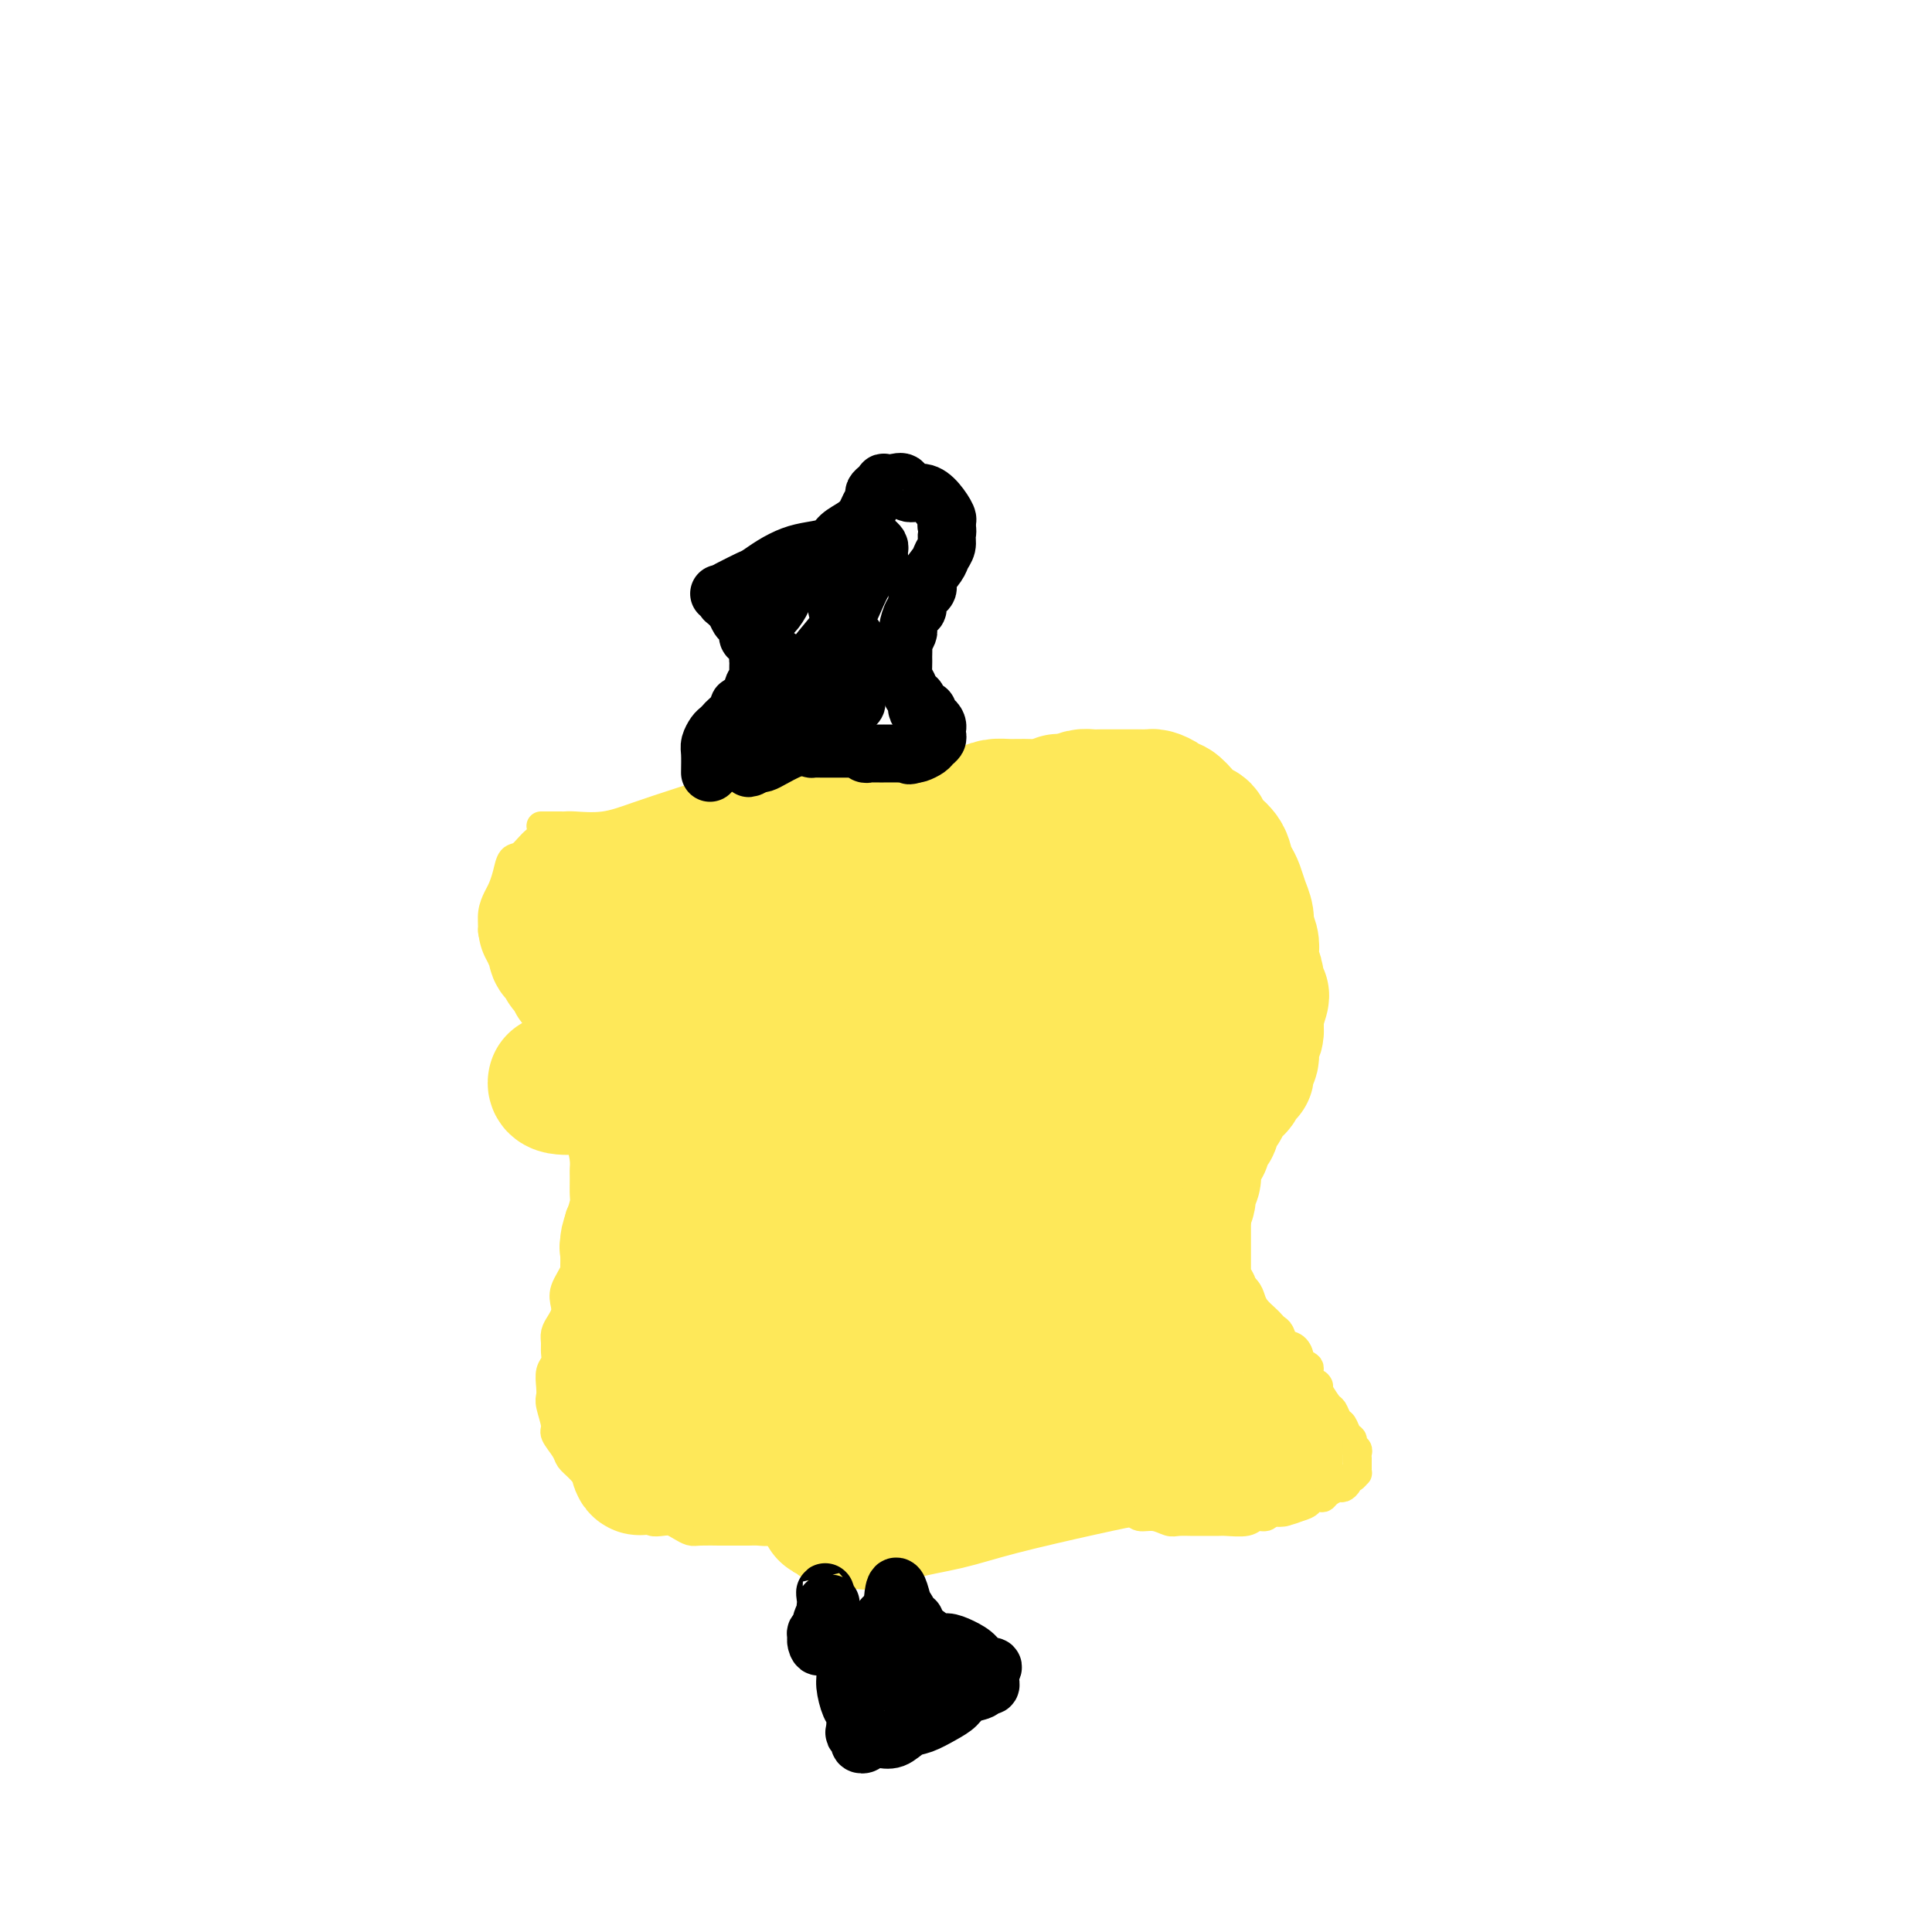 <svg viewBox='0 0 400 400' version='1.1' xmlns='http://www.w3.org/2000/svg' xmlns:xlink='http://www.w3.org/1999/xlink'><g fill='none' stroke='#FEE859' stroke-width='6' stroke-linecap='round' stroke-linejoin='round'><path d='M115,172c-1.405,0.517 -2.810,1.034 -4,2c-1.190,0.966 -2.164,2.379 -3,3c-0.836,0.621 -1.534,0.448 -2,1c-0.466,0.552 -0.699,1.830 -1,3c-0.301,1.170 -0.670,2.234 -1,3c-0.330,0.766 -0.621,1.235 -1,2c-0.379,0.765 -0.845,1.828 -1,3c-0.155,1.172 0.000,2.454 0,3c-0.000,0.546 -0.157,0.357 0,1c0.157,0.643 0.626,2.118 1,3c0.374,0.882 0.654,1.171 1,2c0.346,0.829 0.760,2.199 1,3c0.240,0.801 0.306,1.033 1,2c0.694,0.967 2.017,2.668 3,4c0.983,1.332 1.625,2.295 2,3c0.375,0.705 0.482,1.152 1,2c0.518,0.848 1.448,2.095 2,3c0.552,0.905 0.725,1.466 1,2c0.275,0.534 0.652,1.039 1,2c0.348,0.961 0.667,2.378 1,3c0.333,0.622 0.681,0.449 1,1c0.319,0.551 0.607,1.824 1,3c0.393,1.176 0.889,2.253 1,3c0.111,0.747 -0.162,1.163 0,2c0.162,0.837 0.761,2.096 1,3c0.239,0.904 0.120,1.452 0,2'/><path d='M121,236c2.939,7.165 0.787,3.077 0,2c-0.787,-1.077 -0.210,0.856 0,2c0.210,1.144 0.052,1.499 0,2c-0.052,0.501 0.001,1.149 0,2c-0.001,0.851 -0.056,1.904 0,3c0.056,1.096 0.225,2.236 0,3c-0.225,0.764 -0.843,1.151 -1,2c-0.157,0.849 0.147,2.159 0,3c-0.147,0.841 -0.743,1.212 -1,2c-0.257,0.788 -0.173,1.993 0,3c0.173,1.007 0.436,1.817 0,3c-0.436,1.183 -1.571,2.740 -2,4c-0.429,1.260 -0.153,2.224 0,3c0.153,0.776 0.184,1.362 0,2c-0.184,0.638 -0.584,1.326 -1,2c-0.416,0.674 -0.847,1.334 -1,2c-0.153,0.666 -0.027,1.337 0,2c0.027,0.663 -0.045,1.319 0,2c0.045,0.681 0.207,1.388 0,2c-0.207,0.612 -0.783,1.130 -1,2c-0.217,0.870 -0.074,2.091 0,3c0.074,0.909 0.079,1.507 0,2c-0.079,0.493 -0.243,0.881 0,2c0.243,1.119 0.893,2.970 1,4c0.107,1.030 -0.330,1.239 0,2c0.330,0.761 1.425,2.073 2,3c0.575,0.927 0.629,1.469 1,2c0.371,0.531 1.058,1.049 2,2c0.942,0.951 2.138,2.333 3,3c0.862,0.667 1.389,0.619 2,1c0.611,0.381 1.305,1.190 2,2'/><path d='M127,310c1.964,2.013 1.873,2.046 2,2c0.127,-0.046 0.471,-0.170 1,0c0.529,0.170 1.244,0.633 2,1c0.756,0.367 1.553,0.637 2,1c0.447,0.363 0.543,0.819 1,1c0.457,0.181 1.275,0.087 2,0c0.725,-0.087 1.357,-0.167 2,0c0.643,0.167 1.295,0.581 2,1c0.705,0.419 1.462,0.844 2,1c0.538,0.156 0.858,0.042 2,0c1.142,-0.042 3.106,-0.011 4,0c0.894,0.011 0.717,0.004 1,0c0.283,-0.004 1.026,-0.005 2,0c0.974,0.005 2.180,0.014 3,0c0.820,-0.014 1.255,-0.053 2,0c0.745,0.053 1.800,0.196 3,0c1.200,-0.196 2.544,-0.732 4,-1c1.456,-0.268 3.023,-0.269 4,0c0.977,0.269 1.364,0.808 2,1c0.636,0.192 1.522,0.038 2,0c0.478,-0.038 0.548,0.041 1,0c0.452,-0.041 1.286,-0.203 2,0c0.714,0.203 1.308,0.772 2,1c0.692,0.228 1.484,0.114 2,0c0.516,-0.114 0.757,-0.227 1,0c0.243,0.227 0.487,0.793 1,1c0.513,0.207 1.295,0.056 2,0c0.705,-0.056 1.333,-0.015 2,0c0.667,0.015 1.372,0.004 2,0c0.628,-0.004 1.179,-0.001 2,0c0.821,0.001 1.910,0.001 3,0'/><path d='M192,319c7.934,0.310 3.269,0.084 2,0c-1.269,-0.084 0.857,-0.025 2,0c1.143,0.025 1.301,0.017 2,0c0.699,-0.017 1.938,-0.042 3,0c1.062,0.042 1.948,0.152 3,0c1.052,-0.152 2.271,-0.566 3,-1c0.729,-0.434 0.966,-0.890 2,-1c1.034,-0.110 2.863,0.124 4,0c1.137,-0.124 1.581,-0.608 2,-1c0.419,-0.392 0.812,-0.694 2,-1c1.188,-0.306 3.170,-0.618 4,-1c0.830,-0.382 0.509,-0.836 1,-1c0.491,-0.164 1.793,-0.040 3,0c1.207,0.040 2.318,-0.004 3,0c0.682,0.004 0.935,0.058 2,0c1.065,-0.058 2.942,-0.226 4,0c1.058,0.226 1.299,0.845 2,1c0.701,0.155 1.863,-0.155 3,0c1.137,0.155 2.248,0.774 3,1c0.752,0.226 1.144,0.060 2,0c0.856,-0.060 2.176,-0.015 3,0c0.824,0.015 1.151,0.000 2,0c0.849,-0.000 2.220,0.015 3,0c0.780,-0.015 0.969,-0.060 2,0c1.031,0.060 2.905,0.226 4,0c1.095,-0.226 1.410,-0.844 2,-1c0.590,-0.156 1.454,0.152 2,0c0.546,-0.152 0.775,-0.762 1,-1c0.225,-0.238 0.445,-0.102 1,0c0.555,0.102 1.444,0.172 2,0c0.556,-0.172 0.778,-0.586 1,-1'/><path d='M267,312c1.593,-0.476 1.074,-0.166 1,0c-0.074,0.166 0.295,0.189 1,0c0.705,-0.189 1.746,-0.589 2,-1c0.254,-0.411 -0.279,-0.832 0,-1c0.279,-0.168 1.370,-0.083 2,0c0.630,0.083 0.800,0.163 1,0c0.200,-0.163 0.431,-0.570 1,-1c0.569,-0.430 1.476,-0.885 2,-1c0.524,-0.115 0.666,0.109 1,0c0.334,-0.109 0.860,-0.550 1,-1c0.140,-0.450 -0.106,-0.909 0,-1c0.106,-0.091 0.564,0.187 1,0c0.436,-0.187 0.849,-0.837 1,-1c0.151,-0.163 0.040,0.163 0,0c-0.040,-0.163 -0.011,-0.813 0,-1c0.011,-0.187 0.003,0.091 0,0c-0.003,-0.091 0.000,-0.549 0,-1c-0.000,-0.451 -0.004,-0.894 0,-1c0.004,-0.106 0.016,0.126 0,0c-0.016,-0.126 -0.060,-0.610 0,-1c0.060,-0.390 0.223,-0.686 0,-1c-0.223,-0.314 -0.833,-0.646 -1,-1c-0.167,-0.354 0.110,-0.729 0,-1c-0.110,-0.271 -0.606,-0.438 -1,-1c-0.394,-0.562 -0.686,-1.518 -1,-2c-0.314,-0.482 -0.651,-0.490 -1,-1c-0.349,-0.510 -0.709,-1.522 -1,-2c-0.291,-0.478 -0.512,-0.422 -1,-1c-0.488,-0.578 -1.244,-1.789 -2,-3'/><path d='M273,288c-1.107,-2.609 0.124,-1.132 0,-1c-0.124,0.132 -1.604,-1.082 -2,-2c-0.396,-0.918 0.294,-1.540 0,-2c-0.294,-0.460 -1.570,-0.757 -2,-1c-0.430,-0.243 -0.013,-0.432 0,-1c0.013,-0.568 -0.378,-1.514 -1,-2c-0.622,-0.486 -1.475,-0.511 -2,-1c-0.525,-0.489 -0.722,-1.444 -1,-2c-0.278,-0.556 -0.638,-0.715 -1,-1c-0.362,-0.285 -0.726,-0.695 -1,-1c-0.274,-0.305 -0.459,-0.504 -1,-1c-0.541,-0.496 -1.440,-1.288 -2,-2c-0.560,-0.712 -0.781,-1.345 -1,-2c-0.219,-0.655 -0.436,-1.331 -1,-2c-0.564,-0.669 -1.475,-1.331 -2,-2c-0.525,-0.669 -0.662,-1.344 -1,-2c-0.338,-0.656 -0.875,-1.292 -1,-2c-0.125,-0.708 0.163,-1.489 0,-2c-0.163,-0.511 -0.777,-0.752 -1,-1c-0.223,-0.248 -0.056,-0.503 0,-1c0.056,-0.497 0.001,-1.236 0,-2c-0.001,-0.764 0.052,-1.553 0,-2c-0.052,-0.447 -0.210,-0.553 0,-1c0.210,-0.447 0.788,-1.236 1,-2c0.212,-0.764 0.057,-1.504 0,-2c-0.057,-0.496 -0.016,-0.749 0,-1c0.016,-0.251 0.007,-0.501 0,-1c-0.007,-0.499 -0.012,-1.247 0,-2c0.012,-0.753 0.042,-1.510 0,-2c-0.042,-0.490 -0.155,-0.711 0,-1c0.155,-0.289 0.577,-0.644 1,-1'/><path d='M255,240c0.171,-3.671 0.098,-2.348 0,-2c-0.098,0.348 -0.223,-0.278 0,-1c0.223,-0.722 0.792,-1.541 1,-2c0.208,-0.459 0.056,-0.560 0,-1c-0.056,-0.440 -0.015,-1.220 0,-2c0.015,-0.780 0.004,-1.560 0,-2c-0.004,-0.440 -0.001,-0.541 0,-1c0.001,-0.459 0.000,-1.278 0,-2c-0.000,-0.722 -0.000,-1.348 0,-2c0.000,-0.652 0.000,-1.329 0,-2c-0.000,-0.671 -0.000,-1.334 0,-2c0.000,-0.666 0.000,-1.333 0,-2c-0.000,-0.667 -0.001,-1.332 0,-2c0.001,-0.668 0.004,-1.337 0,-2c-0.004,-0.663 -0.015,-1.318 0,-2c0.015,-0.682 0.056,-1.390 0,-2c-0.056,-0.610 -0.207,-1.122 0,-2c0.207,-0.878 0.774,-2.121 1,-3c0.226,-0.879 0.113,-1.394 0,-2c-0.113,-0.606 -0.226,-1.302 0,-2c0.226,-0.698 0.793,-1.398 1,-2c0.207,-0.602 0.056,-1.106 0,-2c-0.056,-0.894 -0.015,-2.179 0,-3c0.015,-0.821 0.004,-1.178 0,-2c-0.004,-0.822 -0.002,-2.108 0,-3c0.002,-0.892 0.004,-1.390 0,-2c-0.004,-0.610 -0.015,-1.332 0,-2c0.015,-0.668 0.056,-1.282 0,-2c-0.056,-0.718 -0.207,-1.539 0,-2c0.207,-0.461 0.774,-0.560 1,-1c0.226,-0.440 0.113,-1.220 0,-2'/><path d='M259,179c0.614,-9.615 0.151,-3.154 0,-1c-0.151,2.154 0.012,-0.000 0,-1c-0.012,-1.000 -0.199,-0.845 0,-1c0.199,-0.155 0.785,-0.620 1,-1c0.215,-0.380 0.059,-0.677 0,-1c-0.059,-0.323 -0.020,-0.674 0,-1c0.020,-0.326 0.020,-0.627 0,-1c-0.020,-0.373 -0.060,-0.817 0,-1c0.060,-0.183 0.221,-0.106 0,0c-0.221,0.106 -0.825,0.239 -1,0c-0.175,-0.239 0.077,-0.851 0,-1c-0.077,-0.149 -0.484,0.167 -1,0c-0.516,-0.167 -1.142,-0.815 -2,-1c-0.858,-0.185 -1.948,0.094 -3,0c-1.052,-0.094 -2.068,-0.561 -3,-1c-0.932,-0.439 -1.782,-0.850 -3,-1c-1.218,-0.150 -2.803,-0.037 -4,0c-1.197,0.037 -2.004,-0.000 -3,0c-0.996,0.000 -2.181,0.038 -4,0c-1.819,-0.038 -4.272,-0.153 -6,0c-1.728,0.153 -2.731,0.574 -4,1c-1.269,0.426 -2.804,0.857 -4,1c-1.196,0.143 -2.052,-0.000 -3,0c-0.948,0.000 -1.986,0.144 -3,0c-1.014,-0.144 -2.004,-0.577 -3,-1c-0.996,-0.423 -1.999,-0.835 -3,-1c-1.001,-0.165 -2.001,-0.082 -3,0'/><path d='M207,167c-8.176,-0.487 -4.116,-0.705 -3,-1c1.116,-0.295 -0.711,-0.666 -2,-1c-1.289,-0.334 -2.038,-0.629 -3,-1c-0.962,-0.371 -2.136,-0.817 -3,-1c-0.864,-0.183 -1.420,-0.101 -3,0c-1.580,0.101 -4.186,0.223 -6,0c-1.814,-0.223 -2.836,-0.792 -4,-1c-1.164,-0.208 -2.469,-0.056 -4,0c-1.531,0.056 -3.286,0.016 -5,0c-1.714,-0.016 -3.386,-0.010 -5,0c-1.614,0.010 -3.171,0.022 -5,0c-1.829,-0.022 -3.929,-0.079 -6,0c-2.071,0.079 -4.113,0.294 -7,1c-2.887,0.706 -6.619,1.902 -10,3c-3.381,1.098 -6.412,2.098 -9,3c-2.588,0.902 -4.735,1.706 -7,2c-2.265,0.294 -4.648,0.079 -6,0c-1.352,-0.079 -1.673,-0.021 -2,0c-0.327,0.021 -0.661,0.006 -1,0c-0.339,-0.006 -0.683,-0.002 -1,0c-0.317,0.002 -0.607,0.000 -1,0c-0.393,-0.000 -0.889,-0.000 -1,0c-0.111,0.000 0.162,0.000 0,0c-0.162,-0.000 -0.761,-0.000 -1,0c-0.239,0.000 -0.120,0.000 0,0'/></g>
<g fill='none' stroke='#FEE859' stroke-width='28' stroke-linecap='round' stroke-linejoin='round'><path d='M174,180c-1.513,0.001 -3.027,0.001 -4,0c-0.973,-0.001 -1.406,-0.004 -2,0c-0.594,0.004 -1.349,0.014 -2,0c-0.651,-0.014 -1.198,-0.053 -2,0c-0.802,0.053 -1.861,0.196 -3,0c-1.139,-0.196 -2.360,-0.732 -3,-1c-0.640,-0.268 -0.699,-0.268 -1,0c-0.301,0.268 -0.843,0.803 -2,1c-1.157,0.197 -2.929,0.057 -4,0c-1.071,-0.057 -1.443,-0.029 -2,0c-0.557,0.029 -1.300,0.059 -2,0c-0.700,-0.059 -1.357,-0.208 -2,0c-0.643,0.208 -1.271,0.774 -2,1c-0.729,0.226 -1.557,0.113 -2,0c-0.443,-0.113 -0.500,-0.227 -1,0c-0.500,0.227 -1.443,0.793 -2,1c-0.557,0.207 -0.729,0.055 -1,0c-0.271,-0.055 -0.640,-0.012 -1,0c-0.360,0.012 -0.712,-0.007 -1,0c-0.288,0.007 -0.511,0.041 -1,0c-0.489,-0.041 -1.245,-0.155 -2,0c-0.755,0.155 -1.511,0.580 -2,1c-0.489,0.420 -0.711,0.834 -1,1c-0.289,0.166 -0.644,0.083 -1,0'/><path d='M128,184c-7.533,0.781 -3.367,0.734 -2,1c1.367,0.266 -0.066,0.846 -1,1c-0.934,0.154 -1.368,-0.117 -2,0c-0.632,0.117 -1.461,0.624 -2,1c-0.539,0.376 -0.790,0.623 -1,1c-0.210,0.377 -0.381,0.886 -1,1c-0.619,0.114 -1.687,-0.167 -2,0c-0.313,0.167 0.127,0.781 0,1c-0.127,0.219 -0.823,0.044 -1,0c-0.177,-0.044 0.164,0.045 0,0c-0.164,-0.045 -0.833,-0.223 -1,0c-0.167,0.223 0.169,0.848 0,1c-0.169,0.152 -0.844,-0.171 -1,0c-0.156,0.171 0.206,0.834 0,1c-0.206,0.166 -0.979,-0.164 -1,0c-0.021,0.164 0.712,0.821 1,1c0.288,0.179 0.133,-0.121 0,0c-0.133,0.121 -0.242,0.662 0,1c0.242,0.338 0.835,0.472 1,1c0.165,0.528 -0.096,1.450 0,2c0.096,0.550 0.551,0.728 1,1c0.449,0.272 0.894,0.636 1,1c0.106,0.364 -0.127,0.727 0,1c0.127,0.273 0.614,0.457 1,1c0.386,0.543 0.670,1.444 1,2c0.330,0.556 0.704,0.765 1,1c0.296,0.235 0.513,0.496 1,1c0.487,0.504 1.243,1.252 2,2'/><path d='M123,207c1.567,2.450 0.983,1.077 1,1c0.017,-0.077 0.633,1.144 1,2c0.367,0.856 0.483,1.346 1,2c0.517,0.654 1.434,1.471 2,2c0.566,0.529 0.781,0.771 1,1c0.219,0.229 0.444,0.446 1,1c0.556,0.554 1.444,1.444 2,2c0.556,0.556 0.779,0.779 1,1c0.221,0.221 0.440,0.440 1,1c0.560,0.560 1.460,1.463 2,2c0.540,0.537 0.718,0.710 1,1c0.282,0.290 0.668,0.699 1,1c0.332,0.301 0.611,0.496 1,1c0.389,0.504 0.888,1.319 1,2c0.112,0.681 -0.161,1.229 0,2c0.161,0.771 0.757,1.764 1,2c0.243,0.236 0.132,-0.284 0,0c-0.132,0.284 -0.284,1.370 0,2c0.284,0.630 1.004,0.802 1,1c-0.004,0.198 -0.733,0.423 -1,1c-0.267,0.577 -0.072,1.505 0,2c0.072,0.495 0.020,0.557 0,1c-0.020,0.443 -0.009,1.267 0,2c0.009,0.733 0.017,1.374 0,2c-0.017,0.626 -0.057,1.235 0,2c0.057,0.765 0.212,1.685 0,3c-0.212,1.315 -0.792,3.027 -1,4c-0.208,0.973 -0.046,1.209 0,2c0.046,0.791 -0.026,2.136 0,3c0.026,0.864 0.150,1.247 0,2c-0.150,0.753 -0.575,1.877 -1,3'/><path d='M139,261c-0.094,5.633 0.172,2.714 0,2c-0.172,-0.714 -0.781,0.777 -1,2c-0.219,1.223 -0.048,2.177 0,3c0.048,0.823 -0.025,1.516 0,2c0.025,0.484 0.150,0.760 0,1c-0.150,0.240 -0.575,0.445 -1,1c-0.425,0.555 -0.850,1.459 -1,2c-0.150,0.541 -0.026,0.717 0,1c0.026,0.283 -0.047,0.672 0,1c0.047,0.328 0.212,0.594 0,1c-0.212,0.406 -0.803,0.953 -1,1c-0.197,0.047 -0.000,-0.405 0,0c0.000,0.405 -0.196,1.666 0,2c0.196,0.334 0.785,-0.260 1,0c0.215,0.260 0.058,1.375 0,2c-0.058,0.625 -0.015,0.759 0,1c0.015,0.241 0.004,0.590 0,1c-0.004,0.410 -0.001,0.880 0,1c0.001,0.120 0.000,-0.109 0,0c-0.000,0.109 -0.000,0.555 0,1c0.000,0.445 -0.000,0.889 0,1c0.000,0.111 0.001,-0.110 0,0c-0.001,0.110 -0.003,0.552 0,1c0.003,0.448 0.011,0.904 0,1c-0.011,0.096 -0.041,-0.166 0,0c0.041,0.166 0.155,0.762 0,1c-0.155,0.238 -0.577,0.119 -1,0'/><path d='M135,290c-0.614,4.724 -0.151,2.036 0,1c0.151,-1.036 -0.012,-0.418 0,0c0.012,0.418 0.199,0.638 0,1c-0.199,0.362 -0.785,0.867 -1,1c-0.215,0.133 -0.057,-0.105 0,0c0.057,0.105 0.015,0.553 0,1c-0.015,0.447 -0.004,0.892 0,1c0.004,0.108 0.002,-0.122 0,0c-0.002,0.122 -0.004,0.596 0,1c0.004,0.404 0.015,0.739 0,1c-0.015,0.261 -0.056,0.450 0,1c0.056,0.550 0.208,1.461 0,2c-0.208,0.539 -0.776,0.706 -1,1c-0.224,0.294 -0.102,0.717 0,1c0.102,0.283 0.185,0.428 0,1c-0.185,0.572 -0.638,1.571 -1,0c-0.362,-1.571 -0.633,-5.711 -1,-8c-0.367,-2.289 -0.830,-2.727 -1,-4c-0.170,-1.273 -0.046,-3.381 0,-5c0.046,-1.619 0.013,-2.748 0,-4c-0.013,-1.252 -0.007,-2.626 0,-4'/><path d='M130,278c-0.464,-4.672 -0.124,-3.853 0,-4c0.124,-0.147 0.033,-1.261 0,-2c-0.033,-0.739 -0.009,-1.103 0,-2c0.009,-0.897 0.003,-2.327 0,-3c-0.003,-0.673 -0.001,-0.588 0,-1c0.001,-0.412 0.003,-1.319 0,-2c-0.003,-0.681 -0.011,-1.134 0,-2c0.011,-0.866 0.041,-2.143 0,-3c-0.041,-0.857 -0.155,-1.293 0,-2c0.155,-0.707 0.577,-1.684 1,-3c0.423,-1.316 0.845,-2.971 1,-4c0.155,-1.029 0.041,-1.431 0,-2c-0.041,-0.569 -0.011,-1.304 0,-2c0.011,-0.696 0.003,-1.352 0,-2c-0.003,-0.648 -0.001,-1.287 0,-2c0.001,-0.713 0.000,-1.501 0,-2c-0.000,-0.499 0.001,-0.710 0,-1c-0.001,-0.290 -0.002,-0.659 0,-1c0.002,-0.341 0.008,-0.655 0,-1c-0.008,-0.345 -0.030,-0.721 0,-1c0.030,-0.279 0.113,-0.462 0,-1c-0.113,-0.538 -0.423,-1.431 0,0c0.423,1.431 1.577,5.188 2,7c0.423,1.812 0.114,1.680 0,2c-0.114,0.320 -0.033,1.091 0,2c0.033,0.909 0.016,1.954 0,3'/><path d='M134,249c0.369,2.801 0.291,3.305 0,4c-0.291,0.695 -0.796,1.582 -1,3c-0.204,1.418 -0.107,3.369 0,5c0.107,1.631 0.225,2.943 0,4c-0.225,1.057 -0.792,1.858 -1,3c-0.208,1.142 -0.056,2.626 0,4c0.056,1.374 0.015,2.637 0,4c-0.015,1.363 -0.004,2.826 0,4c0.004,1.174 0.001,2.058 0,3c-0.001,0.942 -0.000,1.940 0,3c0.000,1.060 -0.001,2.181 0,3c0.001,0.819 0.003,1.337 0,2c-0.003,0.663 -0.012,1.473 0,2c0.012,0.527 0.045,0.771 0,1c-0.045,0.229 -0.167,0.443 0,1c0.167,0.557 0.624,1.459 1,2c0.376,0.541 0.670,0.723 1,1c0.330,0.277 0.696,0.649 1,1c0.304,0.351 0.545,0.683 1,1c0.455,0.317 1.122,0.621 2,1c0.878,0.379 1.966,0.834 3,1c1.034,0.166 2.013,0.044 3,0c0.987,-0.044 1.983,-0.011 3,0c1.017,0.011 2.054,0.000 3,0c0.946,-0.000 1.800,0.010 3,0c1.200,-0.010 2.746,-0.040 4,0c1.254,0.040 2.214,0.149 4,0c1.786,-0.149 4.396,-0.555 6,-1c1.604,-0.445 2.201,-0.927 3,-1c0.799,-0.073 1.800,0.265 3,0c1.200,-0.265 2.600,-1.132 4,-2'/><path d='M177,298c6.044,-0.553 3.152,0.063 3,0c-0.152,-0.063 2.434,-0.805 4,-1c1.566,-0.195 2.110,0.158 3,0c0.890,-0.158 2.124,-0.827 3,-1c0.876,-0.173 1.393,0.149 2,0c0.607,-0.149 1.304,-0.771 2,-1c0.696,-0.229 1.393,-0.065 2,0c0.607,0.065 1.125,0.031 2,0c0.875,-0.031 2.107,-0.061 3,0c0.893,0.061 1.448,0.211 2,0c0.552,-0.211 1.103,-0.785 2,-1c0.897,-0.215 2.141,-0.072 3,0c0.859,0.072 1.332,0.072 2,0c0.668,-0.072 1.530,-0.215 2,0c0.470,0.215 0.547,0.789 1,1c0.453,0.211 1.280,0.061 2,0c0.720,-0.061 1.333,-0.031 2,0c0.667,0.031 1.389,0.064 2,0c0.611,-0.064 1.112,-0.223 2,0c0.888,0.223 2.163,0.830 3,1c0.837,0.170 1.236,-0.098 2,0c0.764,0.098 1.892,0.561 3,1c1.108,0.439 2.195,0.854 3,1c0.805,0.146 1.328,0.024 2,0c0.672,-0.024 1.493,0.050 2,0c0.507,-0.050 0.699,-0.224 1,0c0.301,0.224 0.710,0.844 1,1c0.290,0.156 0.459,-0.154 1,0c0.541,0.154 1.453,0.772 2,1c0.547,0.228 0.728,0.065 1,0c0.272,-0.065 0.636,-0.033 1,0'/><path d='M243,300c4.976,0.929 1.916,0.252 1,0c-0.916,-0.252 0.311,-0.077 1,0c0.689,0.077 0.838,0.058 1,0c0.162,-0.058 0.336,-0.155 1,0c0.664,0.155 1.819,0.562 0,1c-1.819,0.438 -6.611,0.908 -9,1c-2.389,0.092 -2.375,-0.194 -4,0c-1.625,0.194 -4.888,0.869 -10,2c-5.112,1.131 -12.073,2.720 -17,4c-4.927,1.280 -7.820,2.252 -11,3c-3.180,0.748 -6.649,1.273 -9,2c-2.351,0.727 -3.586,1.656 -5,2c-1.414,0.344 -3.008,0.102 -4,0c-0.992,-0.102 -1.384,-0.063 -2,0c-0.616,0.063 -1.457,0.150 -2,0c-0.543,-0.150 -0.789,-0.537 -1,-1c-0.211,-0.463 -0.386,-1.000 -1,-1c-0.614,0.000 -1.665,0.539 0,0c1.665,-0.539 6.047,-2.154 9,-3c2.953,-0.846 4.476,-0.923 6,-1'/><path d='M187,309c3.405,-0.914 4.418,-1.200 7,-2c2.582,-0.800 6.732,-2.113 10,-3c3.268,-0.887 5.655,-1.348 8,-2c2.345,-0.652 4.647,-1.495 7,-2c2.353,-0.505 4.758,-0.672 7,-1c2.242,-0.328 4.320,-0.816 6,-1c1.680,-0.184 2.960,-0.064 4,0c1.040,0.064 1.840,0.074 3,0c1.160,-0.074 2.681,-0.230 4,0c1.319,0.230 2.437,0.845 3,1c0.563,0.155 0.569,-0.151 1,0c0.431,0.151 1.285,0.759 2,1c0.715,0.241 1.291,0.116 2,0c0.709,-0.116 1.551,-0.224 2,0c0.449,0.224 0.504,0.778 1,1c0.496,0.222 1.433,0.112 2,0c0.567,-0.112 0.764,-0.226 1,0c0.236,0.226 0.511,0.793 1,1c0.489,0.207 1.193,0.055 2,0c0.807,-0.055 1.719,-0.014 2,0c0.281,0.014 -0.068,0.000 0,0c0.068,-0.000 0.554,0.012 1,0c0.446,-0.012 0.852,-0.050 1,0c0.148,0.050 0.040,0.189 0,0c-0.040,-0.189 -0.011,-0.705 0,-1c0.011,-0.295 0.003,-0.370 0,-1c-0.003,-0.630 -0.002,-1.815 0,-3'/><path d='M264,297c-0.046,-0.677 -0.660,0.132 -1,0c-0.340,-0.132 -0.406,-1.205 -1,-2c-0.594,-0.795 -1.717,-1.311 -2,-2c-0.283,-0.689 0.275,-1.549 0,-2c-0.275,-0.451 -1.383,-0.492 -2,-1c-0.617,-0.508 -0.744,-1.483 -1,-2c-0.256,-0.517 -0.641,-0.576 -1,-1c-0.359,-0.424 -0.691,-1.213 -1,-2c-0.309,-0.787 -0.593,-1.572 -1,-2c-0.407,-0.428 -0.935,-0.499 -1,-1c-0.065,-0.501 0.334,-1.433 0,-2c-0.334,-0.567 -1.400,-0.768 -2,-1c-0.600,-0.232 -0.736,-0.495 -1,-1c-0.264,-0.505 -0.658,-1.252 -1,-2c-0.342,-0.748 -0.632,-1.496 -1,-2c-0.368,-0.504 -0.816,-0.765 -1,-1c-0.184,-0.235 -0.106,-0.444 0,-1c0.106,-0.556 0.239,-1.458 0,-2c-0.239,-0.542 -0.849,-0.722 -1,-1c-0.151,-0.278 0.156,-0.652 0,-1c-0.156,-0.348 -0.774,-0.670 -1,-1c-0.226,-0.330 -0.061,-0.669 0,-1c0.061,-0.331 0.016,-0.655 0,-1c-0.016,-0.345 -0.004,-0.712 0,-1c0.004,-0.288 0.001,-0.496 0,-1c-0.001,-0.504 -0.000,-1.304 0,-2c0.000,-0.696 0.000,-1.289 0,-2c-0.000,-0.711 -0.000,-1.541 0,-2c0.000,-0.459 0.000,-0.547 0,-1c-0.000,-0.453 -0.000,-1.272 0,-2c0.000,-0.728 0.000,-1.364 0,-2'/><path d='M245,252c-0.065,-2.677 -0.228,-1.869 0,-2c0.228,-0.131 0.846,-1.200 1,-2c0.154,-0.800 -0.156,-1.332 0,-2c0.156,-0.668 0.777,-1.473 1,-2c0.223,-0.527 0.050,-0.776 0,-1c-0.050,-0.224 0.025,-0.422 0,-1c-0.025,-0.578 -0.151,-1.535 0,-2c0.151,-0.465 0.579,-0.440 1,-1c0.421,-0.560 0.835,-1.707 1,-2c0.165,-0.293 0.082,0.269 0,0c-0.082,-0.269 -0.163,-1.367 0,-2c0.163,-0.633 0.570,-0.800 1,-1c0.430,-0.200 0.885,-0.435 1,-1c0.115,-0.565 -0.109,-1.462 0,-2c0.109,-0.538 0.550,-0.716 1,-1c0.450,-0.284 0.908,-0.672 1,-1c0.092,-0.328 -0.183,-0.594 0,-1c0.183,-0.406 0.822,-0.952 1,-1c0.178,-0.048 -0.106,0.403 0,0c0.106,-0.403 0.603,-1.661 1,-2c0.397,-0.339 0.694,0.242 1,0c0.306,-0.242 0.622,-1.307 1,-2c0.378,-0.693 0.820,-1.016 1,-1c0.180,0.016 0.100,0.370 0,0c-0.100,-0.370 -0.219,-1.464 0,-2c0.219,-0.536 0.777,-0.514 1,-1c0.223,-0.486 0.112,-1.481 0,-2c-0.112,-0.519 -0.226,-0.562 0,-1c0.226,-0.438 0.792,-1.272 1,-2c0.208,-0.728 0.060,-1.351 0,-2c-0.060,-0.649 -0.030,-1.325 0,-2'/><path d='M260,210c2.325,-6.806 0.637,-2.821 0,-2c-0.637,0.821 -0.222,-1.522 0,-3c0.222,-1.478 0.252,-2.091 0,-3c-0.252,-0.909 -0.785,-2.116 -1,-3c-0.215,-0.884 -0.113,-1.447 0,-2c0.113,-0.553 0.238,-1.096 0,-2c-0.238,-0.904 -0.837,-2.168 -1,-3c-0.163,-0.832 0.110,-1.233 0,-2c-0.110,-0.767 -0.605,-1.899 -1,-3c-0.395,-1.101 -0.691,-2.171 -1,-3c-0.309,-0.829 -0.631,-1.416 -1,-2c-0.369,-0.584 -0.784,-1.164 -1,-2c-0.216,-0.836 -0.232,-1.928 -1,-3c-0.768,-1.072 -2.290,-2.123 -3,-3c-0.710,-0.877 -0.610,-1.579 -1,-2c-0.390,-0.421 -1.269,-0.560 -2,-1c-0.731,-0.440 -1.313,-1.179 -2,-2c-0.687,-0.821 -1.479,-1.722 -2,-2c-0.521,-0.278 -0.770,0.069 -1,0c-0.230,-0.069 -0.442,-0.554 -1,-1c-0.558,-0.446 -1.461,-0.851 -2,-1c-0.539,-0.149 -0.712,-0.040 -1,0c-0.288,0.040 -0.691,0.011 -1,0c-0.309,-0.011 -0.523,-0.003 -1,0c-0.477,0.003 -1.216,0.001 -2,0c-0.784,-0.001 -1.614,-0.001 -2,0c-0.386,0.001 -0.330,0.003 -1,0c-0.670,-0.003 -2.066,-0.011 -3,0c-0.934,0.011 -1.405,0.041 -2,0c-0.595,-0.041 -1.313,-0.155 -2,0c-0.687,0.155 -1.344,0.577 -2,1'/><path d='M222,166c-3.162,0.094 -2.566,-0.172 -3,0c-0.434,0.172 -1.899,0.781 -3,1c-1.101,0.219 -1.838,0.049 -3,0c-1.162,-0.049 -2.747,0.025 -4,0c-1.253,-0.025 -2.172,-0.148 -3,0c-0.828,0.148 -1.565,0.565 -3,1c-1.435,0.435 -3.568,0.886 -5,1c-1.432,0.114 -2.164,-0.110 -3,0c-0.836,0.110 -1.778,0.555 -3,1c-1.222,0.445 -2.725,0.889 -4,1c-1.275,0.111 -2.322,-0.111 -3,0c-0.678,0.111 -0.985,0.556 -2,1c-1.015,0.444 -2.736,0.889 -4,1c-1.264,0.111 -2.071,-0.111 -3,0c-0.929,0.111 -1.981,0.556 -3,1c-1.019,0.444 -2.004,0.889 -3,1c-0.996,0.111 -2.003,-0.111 -3,0c-0.997,0.111 -1.984,0.554 -3,1c-1.016,0.446 -2.060,0.893 -3,1c-0.940,0.107 -1.777,-0.126 -3,0c-1.223,0.126 -2.833,0.612 -4,1c-1.167,0.388 -1.891,0.677 -3,1c-1.109,0.323 -2.604,0.678 -4,1c-1.396,0.322 -2.691,0.611 -4,1c-1.309,0.389 -2.630,0.878 -4,1c-1.370,0.122 -2.790,-0.122 -4,0c-1.210,0.122 -2.211,0.610 -3,1c-0.789,0.390 -1.366,0.682 -2,1c-0.634,0.318 -1.324,0.662 -2,1c-0.676,0.338 -1.338,0.669 -2,1'/><path d='M126,186c-9.152,2.478 -2.533,1.173 0,1c2.533,-0.173 0.980,0.785 0,1c-0.980,0.215 -1.386,-0.314 0,0c1.386,0.314 4.562,1.472 8,2c3.438,0.528 7.136,0.425 12,0c4.864,-0.425 10.894,-1.172 16,-2c5.106,-0.828 9.289,-1.738 13,-2c3.711,-0.262 6.951,0.122 10,0c3.049,-0.122 5.908,-0.751 8,-1c2.092,-0.249 3.417,-0.119 5,0c1.583,0.119 3.425,0.228 5,0c1.575,-0.228 2.881,-0.792 4,-1c1.119,-0.208 2.049,-0.060 3,0c0.951,0.060 1.924,0.030 3,0c1.076,-0.030 2.256,-0.062 4,0c1.744,0.062 4.053,0.216 6,0c1.947,-0.216 3.533,-0.804 5,-1c1.467,-0.196 2.816,-0.001 4,0c1.184,0.001 2.202,-0.193 3,0c0.798,0.193 1.375,0.774 2,1c0.625,0.226 1.299,0.096 2,0c0.701,-0.096 1.429,-0.159 2,0c0.571,0.159 0.987,0.539 1,1c0.013,0.461 -0.375,1.004 0,1c0.375,-0.004 1.512,-0.556 1,0c-0.512,0.556 -2.673,2.221 -4,3c-1.327,0.779 -1.819,0.671 -3,1c-1.181,0.329 -3.052,1.094 -6,2c-2.948,0.906 -6.974,1.953 -11,3'/><path d='M219,195c-6.333,2.066 -10.664,2.230 -15,3c-4.336,0.770 -8.676,2.145 -12,3c-3.324,0.855 -5.633,1.188 -8,2c-2.367,0.812 -4.794,2.102 -7,3c-2.206,0.898 -4.191,1.405 -6,2c-1.809,0.595 -3.440,1.277 -5,2c-1.560,0.723 -3.048,1.485 -4,2c-0.952,0.515 -1.369,0.782 -2,1c-0.631,0.218 -1.476,0.388 -2,1c-0.524,0.612 -0.726,1.667 -1,2c-0.274,0.333 -0.619,-0.054 -1,0c-0.381,0.054 -0.799,0.550 -1,1c-0.201,0.450 -0.184,0.853 0,1c0.184,0.147 0.537,0.036 1,0c0.463,-0.036 1.036,0.003 2,0c0.964,-0.003 2.318,-0.047 4,0c1.682,0.047 3.690,0.184 6,0c2.310,-0.184 4.921,-0.690 8,-1c3.079,-0.310 6.627,-0.423 11,-1c4.373,-0.577 9.570,-1.619 13,-2c3.430,-0.381 5.094,-0.102 7,0c1.906,0.102 4.053,0.027 6,0c1.947,-0.027 3.692,-0.007 5,0c1.308,0.007 2.178,0.002 3,0c0.822,-0.002 1.596,-0.001 2,0c0.404,0.001 0.438,0.000 1,0c0.562,-0.000 1.651,-0.000 2,0c0.349,0.000 -0.043,0.000 0,0c0.043,-0.000 0.522,-0.000 1,0'/><path d='M227,214c11.382,-0.230 4.337,0.196 0,1c-4.337,0.804 -5.967,1.986 -7,3c-1.033,1.014 -1.470,1.861 -2,2c-0.530,0.139 -1.153,-0.430 -3,0c-1.847,0.430 -4.919,1.858 -8,3c-3.081,1.142 -6.171,1.998 -9,3c-2.829,1.002 -5.398,2.150 -8,3c-2.602,0.850 -5.238,1.404 -8,2c-2.762,0.596 -5.651,1.236 -8,2c-2.349,0.764 -4.156,1.654 -6,2c-1.844,0.346 -3.723,0.149 -5,0c-1.277,-0.149 -1.952,-0.252 -3,-1c-1.048,-0.748 -2.468,-2.143 -3,-3c-0.532,-0.857 -0.177,-1.175 0,-2c0.177,-0.825 0.177,-2.156 1,-4c0.823,-1.844 2.468,-4.200 5,-7c2.532,-2.800 5.952,-6.043 10,-9c4.048,-2.957 8.726,-5.629 13,-8c4.274,-2.371 8.146,-4.440 12,-6c3.854,-1.560 7.692,-2.612 12,-3c4.308,-0.388 9.088,-0.111 11,0c1.912,0.111 0.956,0.055 0,0'/><path d='M234,210c-1.357,0.852 -2.715,1.705 -4,2c-1.285,0.295 -2.499,0.033 -5,1c-2.501,0.967 -6.290,3.163 -10,5c-3.710,1.837 -7.341,3.314 -11,5c-3.659,1.686 -7.348,3.582 -10,5c-2.652,1.418 -4.269,2.359 -6,3c-1.731,0.641 -3.575,0.983 -5,1c-1.425,0.017 -2.430,-0.291 -3,-1c-0.570,-0.709 -0.703,-1.819 -1,-2c-0.297,-0.181 -0.756,0.568 0,-1c0.756,-1.568 2.728,-5.454 5,-8c2.272,-2.546 4.843,-3.751 10,-6c5.157,-2.249 12.900,-5.540 18,-7c5.100,-1.460 7.556,-1.088 10,-1c2.444,0.088 4.876,-0.107 7,0c2.124,0.107 3.940,0.517 5,1c1.060,0.483 1.364,1.038 2,1c0.636,-0.038 1.603,-0.669 0,1c-1.603,1.669 -5.775,5.637 -10,9c-4.225,3.363 -8.501,6.122 -13,9c-4.499,2.878 -9.219,5.874 -13,8c-3.781,2.126 -6.622,3.383 -9,5c-2.378,1.617 -4.291,3.595 -6,5c-1.709,1.405 -3.213,2.237 -4,3c-0.787,0.763 -0.859,1.458 -1,2c-0.141,0.542 -0.353,0.930 0,1c0.353,0.070 1.270,-0.177 3,0c1.730,0.177 4.274,0.778 8,1c3.726,0.222 8.636,0.063 13,0c4.364,-0.063 8.182,-0.032 12,0'/><path d='M216,252c7.225,0.270 7.288,0.445 9,1c1.712,0.555 5.071,1.489 7,2c1.929,0.511 2.426,0.598 3,1c0.574,0.402 1.225,1.119 1,2c-0.225,0.881 -1.324,1.925 -4,4c-2.676,2.075 -6.928,5.182 -11,8c-4.072,2.818 -7.964,5.348 -13,8c-5.036,2.652 -11.215,5.428 -15,7c-3.785,1.572 -5.176,1.942 -6,2c-0.824,0.058 -1.080,-0.196 -2,0c-0.920,0.196 -2.505,0.843 -1,0c1.505,-0.843 6.100,-3.175 10,-5c3.900,-1.825 7.105,-3.143 11,-4c3.895,-0.857 8.481,-1.252 12,-2c3.519,-0.748 5.973,-1.850 9,-2c3.027,-0.150 6.628,0.651 8,1c1.372,0.349 0.514,0.245 1,0c0.486,-0.245 2.315,-0.633 0,1c-2.315,1.633 -8.773,5.285 -12,7c-3.227,1.715 -3.222,1.494 -6,2c-2.778,0.506 -8.340,1.741 -13,3c-4.660,1.259 -8.420,2.542 -12,3c-3.580,0.458 -6.981,0.092 -10,0c-3.019,-0.092 -5.657,0.089 -8,0c-2.343,-0.089 -4.390,-0.449 -6,-1c-1.610,-0.551 -2.782,-1.292 -4,-2c-1.218,-0.708 -2.482,-1.383 -3,-2c-0.518,-0.617 -0.291,-1.176 0,-2c0.291,-0.824 0.645,-1.912 1,-3'/><path d='M162,281c2.000,-2.127 6.499,-4.945 10,-7c3.501,-2.055 6.003,-3.348 9,-4c2.997,-0.652 6.490,-0.664 9,-1c2.510,-0.336 4.036,-0.995 6,-1c1.964,-0.005 4.367,0.645 6,1c1.633,0.355 2.496,0.414 3,1c0.504,0.586 0.648,1.697 1,2c0.352,0.303 0.911,-0.202 0,1c-0.911,1.202 -3.294,4.112 -6,6c-2.706,1.888 -5.736,2.753 -9,4c-3.264,1.247 -6.762,2.876 -10,4c-3.238,1.124 -6.214,1.742 -9,2c-2.786,0.258 -5.381,0.157 -8,0c-2.619,-0.157 -5.264,-0.369 -7,-1c-1.736,-0.631 -2.565,-1.683 -3,-2c-0.435,-0.317 -0.476,0.099 0,-1c0.476,-1.099 1.469,-3.712 4,-7c2.531,-3.288 6.600,-7.249 10,-10c3.400,-2.751 6.133,-4.292 9,-6c2.867,-1.708 5.870,-3.582 8,-5c2.130,-1.418 3.389,-2.381 5,-3c1.611,-0.619 3.575,-0.895 5,-1c1.425,-0.105 2.312,-0.039 3,0c0.688,0.039 1.177,0.052 2,0c0.823,-0.052 1.978,-0.170 0,1c-1.978,1.170 -7.090,3.627 -10,5c-2.910,1.373 -3.617,1.664 -6,2c-2.383,0.336 -6.443,0.719 -9,1c-2.557,0.281 -3.612,0.460 -5,0c-1.388,-0.460 -3.111,-1.560 -4,-3c-0.889,-1.440 -0.945,-3.220 -1,-5'/><path d='M165,254c0.188,-2.094 1.156,-4.827 3,-8c1.844,-3.173 4.562,-6.784 8,-10c3.438,-3.216 7.595,-6.036 11,-8c3.405,-1.964 6.056,-3.071 9,-4c2.944,-0.929 6.179,-1.681 9,-2c2.821,-0.319 5.228,-0.204 8,0c2.772,0.204 5.911,0.499 8,1c2.089,0.501 3.130,1.208 4,2c0.870,0.792 1.568,1.668 2,3c0.432,1.332 0.597,3.120 0,5c-0.597,1.880 -1.957,3.852 -4,6c-2.043,2.148 -4.768,4.472 -8,7c-3.232,2.528 -6.969,5.260 -10,7c-3.031,1.740 -5.354,2.487 -7,3c-1.646,0.513 -2.614,0.790 -4,1c-1.386,0.210 -3.188,0.352 -2,0c1.188,-0.352 5.368,-1.197 8,-2c2.632,-0.803 3.718,-1.563 5,-2c1.282,-0.437 2.761,-0.552 4,-1c1.239,-0.448 2.239,-1.228 3,-2c0.761,-0.772 1.284,-1.534 1,-2c-0.284,-0.466 -1.376,-0.634 -3,-2c-1.624,-1.366 -3.781,-3.929 -7,-6c-3.219,-2.071 -7.501,-3.649 -11,-5c-3.499,-1.351 -6.214,-2.475 -9,-4c-2.786,-1.525 -5.644,-3.450 -8,-5c-2.356,-1.550 -4.211,-2.725 -6,-4c-1.789,-1.275 -3.511,-2.650 -5,-4c-1.489,-1.350 -2.744,-2.675 -4,-4'/><path d='M160,214c-8.576,-6.700 -5.015,-7.450 -4,-9c1.015,-1.550 -0.516,-3.901 -1,-6c-0.484,-2.099 0.080,-3.946 0,-5c-0.080,-1.054 -0.804,-1.315 -1,-2c-0.196,-0.685 0.137,-1.793 0,-2c-0.137,-0.207 -0.743,0.489 -1,1c-0.257,0.511 -0.166,0.838 0,1c0.166,0.162 0.406,0.158 0,1c-0.406,0.842 -1.460,2.531 -2,4c-0.540,1.469 -0.567,2.720 -1,4c-0.433,1.280 -1.271,2.591 -2,4c-0.729,1.409 -1.347,2.918 -2,4c-0.653,1.082 -1.340,1.738 -2,2c-0.660,0.262 -1.291,0.129 -2,0c-0.709,-0.129 -1.495,-0.255 -2,-1c-0.505,-0.745 -0.728,-2.108 -1,-3c-0.272,-0.892 -0.594,-1.314 -1,-2c-0.406,-0.686 -0.896,-1.638 0,0c0.896,1.638 3.180,5.864 4,8c0.820,2.136 0.178,2.181 0,3c-0.178,0.819 0.110,2.412 -2,4c-2.110,1.588 -6.618,3.171 -10,4c-3.382,0.829 -5.639,0.903 -8,1c-2.361,0.097 -4.828,0.219 -6,0c-1.172,-0.219 -1.049,-0.777 -1,-1c0.049,-0.223 0.025,-0.112 0,0'/></g>
<g fill='none' stroke='#000000' stroke-width='12' stroke-linecap='round' stroke-linejoin='round'><path d='M147,160c0.024,-1.519 0.048,-3.037 0,-4c-0.048,-0.963 -0.169,-1.370 0,-2c0.169,-0.630 0.628,-1.482 1,-2c0.372,-0.518 0.658,-0.703 1,-1c0.342,-0.297 0.739,-0.707 1,-1c0.261,-0.293 0.384,-0.467 1,-1c0.616,-0.533 1.724,-1.423 2,-2c0.276,-0.577 -0.280,-0.840 0,-1c0.280,-0.160 1.396,-0.218 2,-1c0.604,-0.782 0.697,-2.289 1,-3c0.303,-0.711 0.815,-0.627 1,-1c0.185,-0.373 0.042,-1.203 0,-2c-0.042,-0.797 0.018,-1.560 0,-2c-0.018,-0.440 -0.113,-0.556 0,-1c0.113,-0.444 0.434,-1.217 0,-2c-0.434,-0.783 -1.622,-1.575 -2,-2c-0.378,-0.425 0.053,-0.481 0,-1c-0.053,-0.519 -0.592,-1.500 -1,-2c-0.408,-0.500 -0.687,-0.519 -1,-1c-0.313,-0.481 -0.661,-1.423 -1,-2c-0.339,-0.577 -0.670,-0.788 -1,-1'/><path d='M151,125c-1.171,-2.408 -1.097,-1.429 -1,-1c0.097,0.429 0.219,0.308 0,0c-0.219,-0.308 -0.777,-0.802 -1,-1c-0.223,-0.198 -0.112,-0.099 0,0'/><path d='M151,122c1.529,-0.778 3.058,-1.557 4,-2c0.942,-0.443 1.296,-0.552 2,-1c0.704,-0.448 1.759,-1.236 3,-2c1.241,-0.764 2.668,-1.503 4,-2c1.332,-0.497 2.570,-0.752 4,-1c1.430,-0.248 3.051,-0.489 4,-1c0.949,-0.511 1.225,-1.292 2,-2c0.775,-0.708 2.049,-1.341 3,-2c0.951,-0.659 1.578,-1.342 2,-2c0.422,-0.658 0.639,-1.290 1,-2c0.361,-0.710 0.866,-1.497 1,-2c0.134,-0.503 -0.102,-0.723 0,-1c0.102,-0.277 0.542,-0.612 1,-1c0.458,-0.388 0.933,-0.828 1,-1c0.067,-0.172 -0.275,-0.076 0,0c0.275,0.076 1.165,0.130 2,0c0.835,-0.130 1.615,-0.445 2,0c0.385,0.445 0.376,1.649 1,2c0.624,0.351 1.880,-0.152 3,0c1.120,0.152 2.104,0.958 3,2c0.896,1.042 1.703,2.319 2,3c0.297,0.681 0.085,0.766 0,1c-0.085,0.234 -0.042,0.617 0,1'/><path d='M196,109c0.295,1.132 0.032,1.462 0,2c-0.032,0.538 0.165,1.285 0,2c-0.165,0.715 -0.693,1.398 -1,2c-0.307,0.602 -0.393,1.121 -1,2c-0.607,0.879 -1.735,2.117 -2,3c-0.265,0.883 0.331,1.410 0,2c-0.331,0.590 -1.590,1.242 -2,2c-0.410,0.758 0.030,1.622 0,2c-0.030,0.378 -0.530,0.272 -1,1c-0.470,0.728 -0.911,2.292 -1,3c-0.089,0.708 0.172,0.560 0,1c-0.172,0.440 -0.779,1.469 -1,2c-0.221,0.531 -0.056,0.565 0,1c0.056,0.435 0.004,1.273 0,2c-0.004,0.727 0.042,1.345 0,2c-0.042,0.655 -0.171,1.346 0,2c0.171,0.654 0.642,1.269 1,2c0.358,0.731 0.603,1.577 1,2c0.397,0.423 0.946,0.424 1,1c0.054,0.576 -0.388,1.726 0,2c0.388,0.274 1.607,-0.330 2,0c0.393,0.330 -0.038,1.594 0,2c0.038,0.406 0.547,-0.046 1,0c0.453,0.046 0.850,0.590 1,1c0.150,0.410 0.052,0.687 0,1c-0.052,0.313 -0.059,0.662 0,1c0.059,0.338 0.184,0.665 0,1c-0.184,0.335 -0.678,0.677 -1,1c-0.322,0.323 -0.471,0.625 -1,1c-0.529,0.375 -1.437,0.821 -2,1c-0.563,0.179 -0.782,0.089 -1,0'/><path d='M189,156c-0.948,0.774 -0.818,0.207 -1,0c-0.182,-0.207 -0.675,-0.056 -1,0c-0.325,0.056 -0.482,0.015 -1,0c-0.518,-0.015 -1.396,-0.004 -2,0c-0.604,0.004 -0.935,0.001 -1,0c-0.065,-0.001 0.137,0.001 0,0c-0.137,-0.001 -0.614,-0.004 -1,0c-0.386,0.004 -0.682,0.015 -1,0c-0.318,-0.015 -0.658,-0.057 -1,0c-0.342,0.057 -0.687,0.211 -1,0c-0.313,-0.211 -0.594,-0.789 -1,-1c-0.406,-0.211 -0.939,-0.057 -1,0c-0.061,0.057 0.348,0.015 0,0c-0.348,-0.015 -1.454,-0.004 -2,0c-0.546,0.004 -0.533,0.001 -1,0c-0.467,-0.001 -1.416,0.000 -2,0c-0.584,-0.000 -0.805,-0.002 -1,0c-0.195,0.002 -0.363,0.009 -1,0c-0.637,-0.009 -1.742,-0.032 -2,0c-0.258,0.032 0.330,0.120 0,0c-0.330,-0.120 -1.577,-0.446 -2,-1c-0.423,-0.554 -0.020,-1.334 0,-2c0.020,-0.666 -0.341,-1.218 0,-2c0.341,-0.782 1.386,-1.793 2,-3c0.614,-1.207 0.799,-2.610 1,-4c0.201,-1.390 0.418,-2.767 1,-4c0.582,-1.233 1.529,-2.322 2,-3c0.471,-0.678 0.466,-0.945 1,-2c0.534,-1.055 1.605,-2.900 2,-4c0.395,-1.100 0.113,-1.457 0,-2c-0.113,-0.543 -0.056,-1.271 0,-2'/><path d='M175,126c1.392,-4.380 0.373,-2.329 0,-2c-0.373,0.329 -0.099,-1.065 0,-2c0.099,-0.935 0.022,-1.411 0,-2c-0.022,-0.589 0.012,-1.291 0,-2c-0.012,-0.709 -0.069,-1.425 0,-2c0.069,-0.575 0.265,-1.011 0,-1c-0.265,0.011 -0.991,0.468 -1,0c-0.009,-0.468 0.698,-1.860 -1,-1c-1.698,0.860 -5.800,3.974 -8,6c-2.200,2.026 -2.499,2.965 -3,4c-0.501,1.035 -1.204,2.165 -2,3c-0.796,0.835 -1.686,1.374 -2,2c-0.314,0.626 -0.051,1.337 0,2c0.051,0.663 -0.110,1.276 0,2c0.110,0.724 0.491,1.559 1,2c0.509,0.441 1.146,0.489 2,1c0.854,0.511 1.927,1.485 3,2c1.073,0.515 2.147,0.572 3,1c0.853,0.428 1.485,1.228 3,2c1.515,0.772 3.914,1.518 5,2c1.086,0.482 0.859,0.702 1,1c0.141,0.298 0.649,0.674 1,1c0.351,0.326 0.543,0.602 0,1c-0.543,0.398 -1.823,0.919 -3,2c-1.177,1.081 -2.252,2.720 -4,4c-1.748,1.280 -4.170,2.199 -6,3c-1.830,0.801 -3.070,1.485 -4,2c-0.930,0.515 -1.552,0.861 -2,1c-0.448,0.139 -0.724,0.069 -1,0'/><path d='M157,158c-3.330,2.020 -1.656,0.571 -1,0c0.656,-0.571 0.293,-0.262 0,0c-0.293,0.262 -0.515,0.479 0,-1c0.515,-1.479 1.766,-4.653 3,-7c1.234,-2.347 2.452,-3.866 4,-6c1.548,-2.134 3.426,-4.882 5,-7c1.574,-2.118 2.845,-3.604 4,-5c1.155,-1.396 2.194,-2.701 3,-4c0.806,-1.299 1.379,-2.590 2,-4c0.621,-1.410 1.291,-2.937 2,-4c0.709,-1.063 1.458,-1.661 2,-2c0.542,-0.339 0.878,-0.419 1,-1c0.122,-0.581 0.030,-1.661 0,-2c-0.030,-0.339 0.004,0.065 0,0c-0.004,-0.065 -0.044,-0.598 0,-1c0.044,-0.402 0.173,-0.674 0,-1c-0.173,-0.326 -0.649,-0.707 -1,-1c-0.351,-0.293 -0.576,-0.499 -1,-1c-0.424,-0.501 -1.045,-1.298 -1,-2c0.045,-0.702 0.758,-1.308 0,0c-0.758,1.308 -2.987,4.530 -4,6c-1.013,1.470 -0.811,1.188 -1,2c-0.189,0.812 -0.770,2.718 -1,4c-0.230,1.282 -0.111,1.940 0,3c0.111,1.060 0.212,2.522 1,4c0.788,1.478 2.263,2.974 3,4c0.737,1.026 0.737,1.584 1,2c0.263,0.416 0.789,0.690 1,1c0.211,0.310 0.105,0.655 0,1'/><path d='M179,136c1.203,2.405 1.212,0.918 1,1c-0.212,0.082 -0.644,1.733 -1,3c-0.356,1.267 -0.634,2.149 -1,3c-0.366,0.851 -0.819,1.672 -1,2c-0.181,0.328 -0.091,0.164 0,0'/><path d='M172,332c-0.876,1.457 -1.752,2.914 -2,4c-0.248,1.086 0.133,1.802 0,2c-0.133,0.198 -0.778,-0.120 -1,0c-0.222,0.120 -0.021,0.680 0,1c0.021,0.320 -0.140,0.401 0,1c0.140,0.599 0.579,1.716 1,0c0.421,-1.716 0.824,-6.264 1,-8c0.176,-1.736 0.124,-0.660 0,-1c-0.124,-0.340 -0.321,-2.097 0,-1c0.321,1.097 1.161,5.049 2,9'/><path d='M173,339c0.472,1.552 0.652,1.934 1,3c0.348,1.066 0.864,2.818 1,4c0.136,1.182 -0.108,1.794 0,3c0.108,1.206 0.569,3.005 1,4c0.431,0.995 0.832,1.184 1,2c0.168,0.816 0.101,2.258 0,3c-0.101,0.742 -0.237,0.783 0,1c0.237,0.217 0.848,0.608 1,1c0.152,0.392 -0.153,0.785 0,1c0.153,0.215 0.764,0.253 1,0c0.236,-0.253 0.096,-0.798 0,-1c-0.096,-0.202 -0.150,-0.061 0,0c0.150,0.061 0.503,0.042 1,0c0.497,-0.042 1.137,-0.108 2,0c0.863,0.108 1.950,0.391 3,0c1.050,-0.391 2.062,-1.457 3,-2c0.938,-0.543 1.803,-0.565 3,-1c1.197,-0.435 2.726,-1.283 4,-2c1.274,-0.717 2.293,-1.302 3,-2c0.707,-0.698 1.104,-1.510 2,-2c0.896,-0.490 2.293,-0.657 3,-1c0.707,-0.343 0.725,-0.862 1,-1c0.275,-0.138 0.806,0.104 1,0c0.194,-0.104 0.052,-0.554 0,-1c-0.052,-0.446 -0.014,-0.889 0,-1c0.014,-0.111 0.004,0.111 0,0c-0.004,-0.111 -0.002,-0.556 0,-1'/><path d='M205,346c1.405,-1.525 -0.084,-0.837 -1,-1c-0.916,-0.163 -1.260,-1.176 -2,-2c-0.740,-0.824 -1.876,-1.460 -3,-2c-1.124,-0.540 -2.238,-0.985 -3,-1c-0.762,-0.015 -1.174,0.401 -2,0c-0.826,-0.401 -2.068,-1.618 -3,-2c-0.932,-0.382 -1.555,0.071 -2,0c-0.445,-0.071 -0.711,-0.665 -1,-1c-0.289,-0.335 -0.599,-0.410 -1,-1c-0.401,-0.590 -0.893,-1.696 -1,-2c-0.107,-0.304 0.169,0.194 0,0c-0.169,-0.194 -0.784,-1.080 -1,-2c-0.216,-0.920 -0.034,-1.874 0,-2c0.034,-0.126 -0.082,0.576 0,0c0.082,-0.576 0.362,-2.430 1,-1c0.638,1.430 1.635,6.143 2,8c0.365,1.857 0.098,0.860 0,1c-0.098,0.140 -0.025,1.419 0,2c0.025,0.581 0.004,0.464 0,1c-0.004,0.536 0.010,1.727 0,3c-0.010,1.273 -0.044,2.630 0,3c0.044,0.370 0.166,-0.247 0,0c-0.166,0.247 -0.619,1.356 0,1c0.619,-0.356 2.309,-2.178 4,-4'/><path d='M192,344c0.873,-0.493 1.056,-0.226 1,0c-0.056,0.226 -0.352,0.411 1,1c1.352,0.589 4.353,1.583 6,2c1.647,0.417 1.941,0.256 0,0c-1.941,-0.256 -6.117,-0.608 -8,-1c-1.883,-0.392 -1.475,-0.823 -2,-1c-0.525,-0.177 -1.985,-0.101 -3,0c-1.015,0.101 -1.586,0.227 -2,0c-0.414,-0.227 -0.673,-0.806 -1,-1c-0.327,-0.194 -0.724,-0.004 -1,0c-0.276,0.004 -0.432,-0.177 0,-1c0.432,-0.823 1.453,-2.288 2,-3c0.547,-0.712 0.620,-0.670 1,-1c0.380,-0.330 1.066,-1.030 2,-2c0.934,-0.970 2.115,-2.208 1,-1c-1.115,1.208 -4.527,4.864 -6,6c-1.473,1.136 -1.006,-0.248 -1,-1c0.006,-0.752 -0.447,-0.871 -1,-1c-0.553,-0.129 -1.205,-0.266 -1,-1c0.205,-0.734 1.268,-2.064 2,-3c0.732,-0.936 1.134,-1.478 2,-2c0.866,-0.522 2.195,-1.025 3,-1c0.805,0.025 1.087,0.579 1,2c-0.087,1.421 -0.544,3.711 -1,6'/><path d='M187,341c-0.332,1.541 -1.161,1.392 -2,2c-0.839,0.608 -1.687,1.971 -2,3c-0.313,1.029 -0.089,1.722 0,2c0.089,0.278 0.045,0.139 0,0'/></g>
</svg>